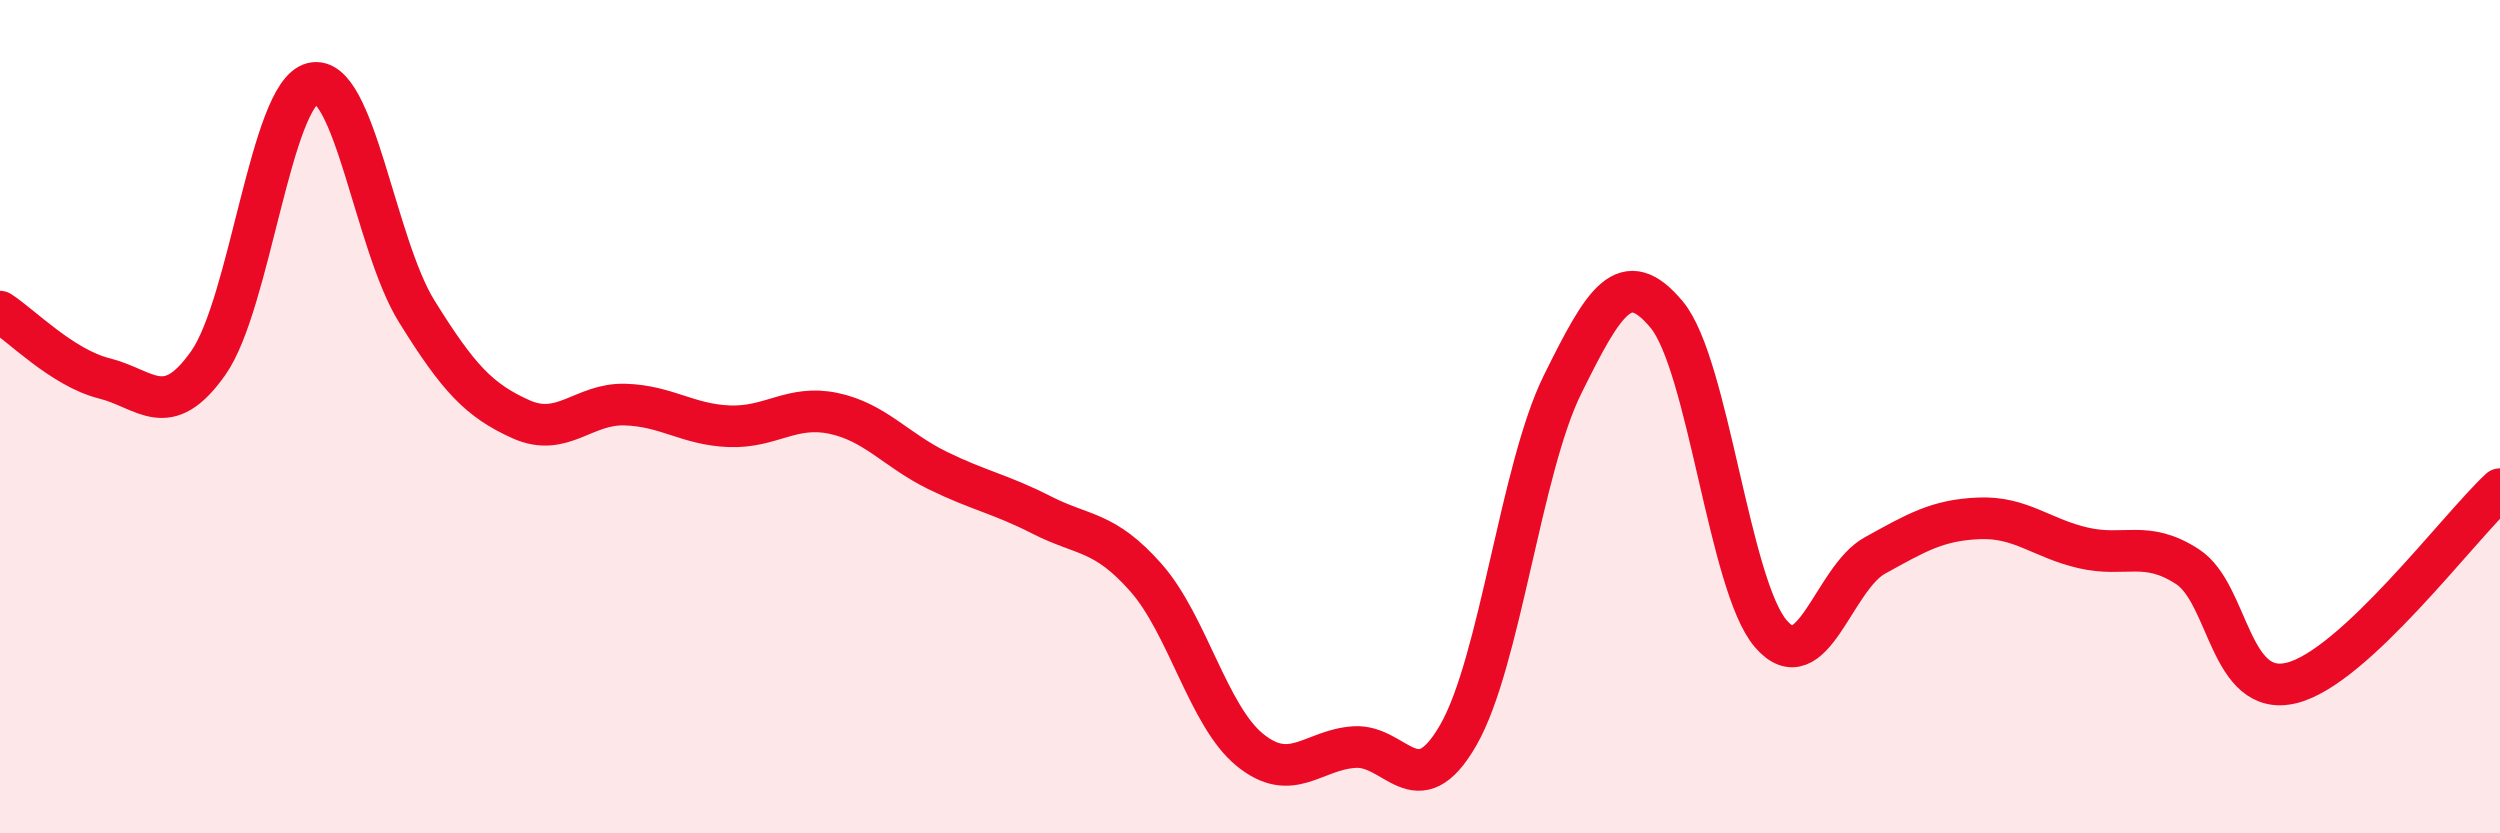
    <svg width="60" height="20" viewBox="0 0 60 20" xmlns="http://www.w3.org/2000/svg">
      <path
        d="M 0,7.48 C 0.5,7.8 1.5,8.83 2.5,9.08 C 3.5,9.33 4,10.13 5,8.71 C 6,7.29 6.5,2.25 7.5,2 C 8.5,1.75 9,5.86 10,7.47 C 11,9.08 11.5,9.61 12.5,10.06 C 13.5,10.51 14,9.68 15,9.71 C 16,9.74 16.5,10.19 17.5,10.23 C 18.5,10.27 19,9.71 20,9.92 C 21,10.13 21.5,10.8 22.5,11.29 C 23.5,11.78 24,11.85 25,12.36 C 26,12.87 26.5,12.73 27.5,13.86 C 28.5,14.99 29,17.19 30,18 C 31,18.81 31.5,18 32.5,17.93 C 33.5,17.86 34,19.38 35,17.64 C 36,15.9 36.5,11.25 37.5,9.23 C 38.5,7.21 39,6.35 40,7.55 C 41,8.75 41.5,14.05 42.5,15.21 C 43.5,16.37 44,13.88 45,13.33 C 46,12.78 46.5,12.48 47.5,12.44 C 48.5,12.4 49,12.92 50,13.15 C 51,13.38 51.5,12.95 52.5,13.6 C 53.5,14.25 53.5,16.76 55,16.39 C 56.5,16.02 59,12.67 60,11.74L60 20L0 20Z"
        fill="#EB0A25"
        opacity="0.1"
        stroke-linecap="round"
        stroke-linejoin="round"
      />
      <path
        d="M 0,7.48 C 0.5,7.8 1.5,8.83 2.5,9.08 C 3.5,9.33 4,10.13 5,8.71 C 6,7.29 6.5,2.25 7.5,2 C 8.5,1.75 9,5.86 10,7.47 C 11,9.08 11.5,9.61 12.5,10.06 C 13.5,10.51 14,9.68 15,9.71 C 16,9.74 16.5,10.19 17.5,10.23 C 18.5,10.27 19,9.71 20,9.92 C 21,10.13 21.5,10.8 22.5,11.29 C 23.5,11.78 24,11.85 25,12.36 C 26,12.87 26.5,12.73 27.5,13.86 C 28.5,14.99 29,17.19 30,18 C 31,18.81 31.5,18 32.5,17.93 C 33.5,17.86 34,19.38 35,17.64 C 36,15.9 36.5,11.25 37.5,9.23 C 38.5,7.21 39,6.35 40,7.55 C 41,8.75 41.5,14.05 42.5,15.21 C 43.5,16.37 44,13.88 45,13.33 C 46,12.78 46.5,12.48 47.5,12.44 C 48.5,12.4 49,12.92 50,13.15 C 51,13.38 51.5,12.95 52.5,13.6 C 53.5,14.25 53.5,16.76 55,16.39 C 56.5,16.02 59,12.67 60,11.74"
        stroke="#EB0A25"
        stroke-width="1"
        fill="none"
        stroke-linecap="round"
        stroke-linejoin="round"
      />
    </svg>
  